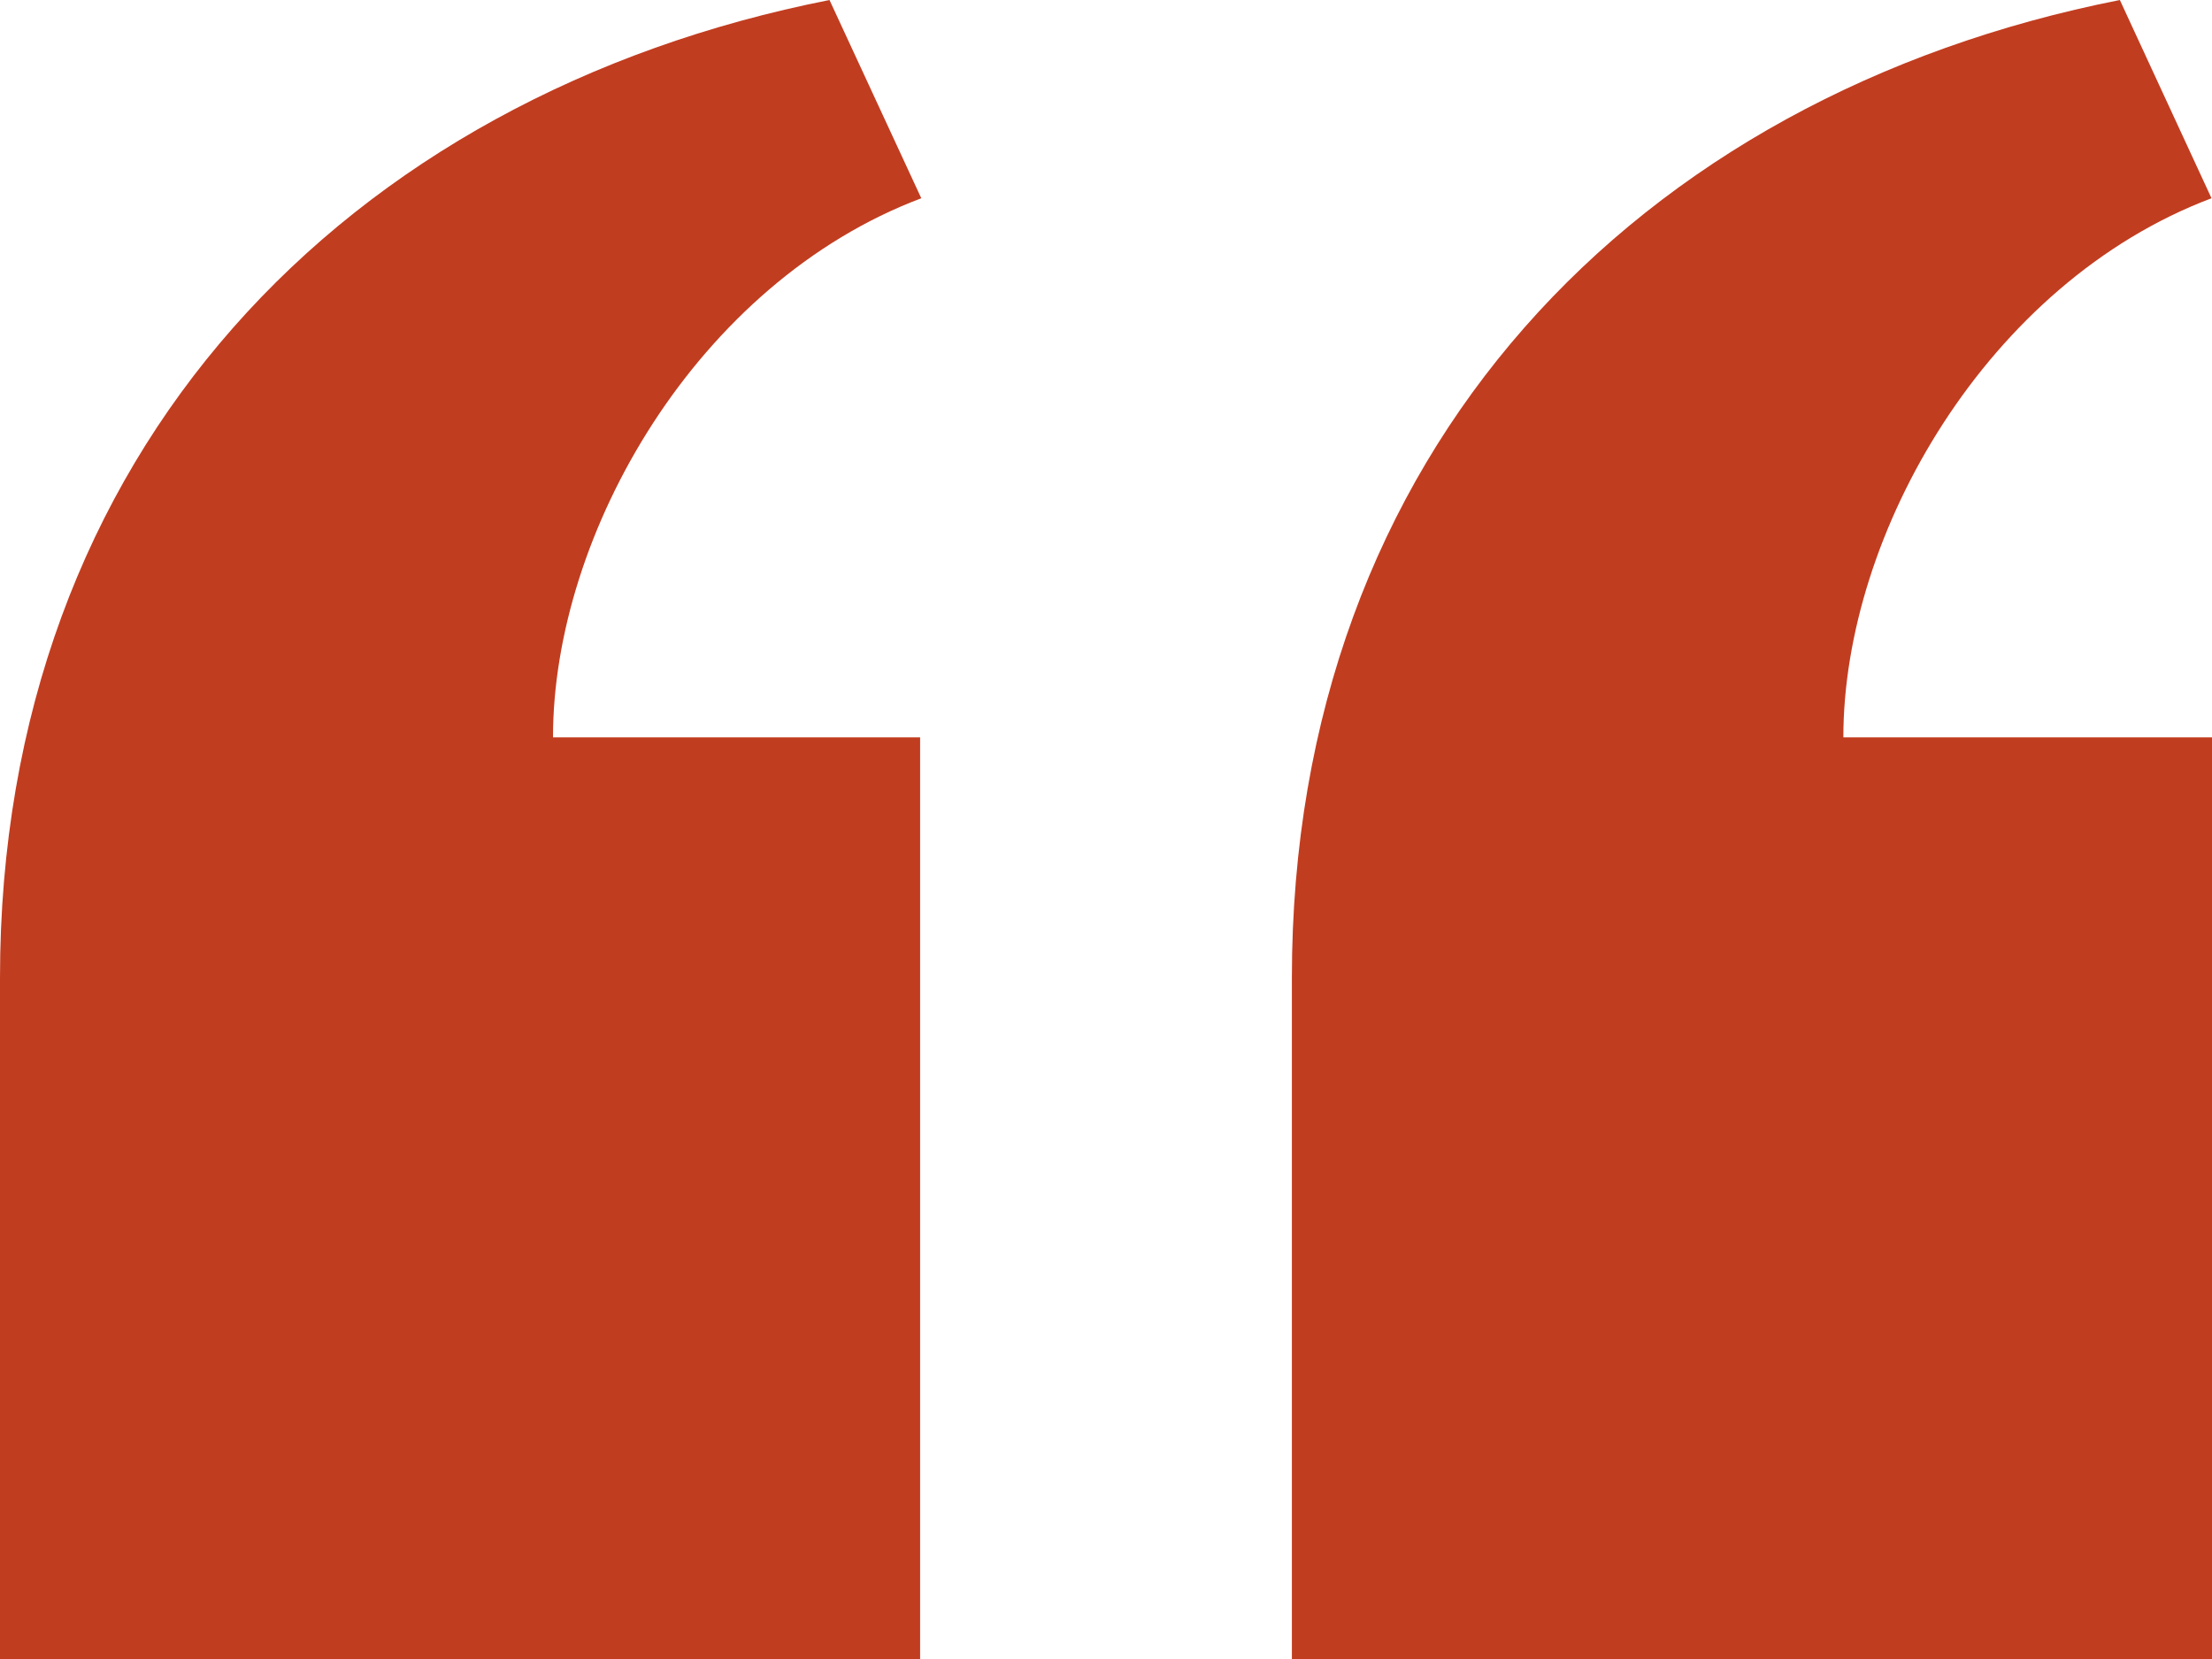 <svg xmlns="http://www.w3.org/2000/svg" width="32" height="24" viewBox="0 0 32 24" fill="none">
  <path d="M18.689 24V14.145C18.689 6.54 23.664 1.385 30.667 0L31.993 2.868C28.751 4.091 26.667 7.719 26.667 10.667H32V24H18.689ZM0 24V14.145C0 6.54 4.997 1.384 12 0L13.328 2.868C10.084 4.091 8 7.719 8 10.667L13.311 10.667V24H0Z" fill="#C13D20"/>
</svg>